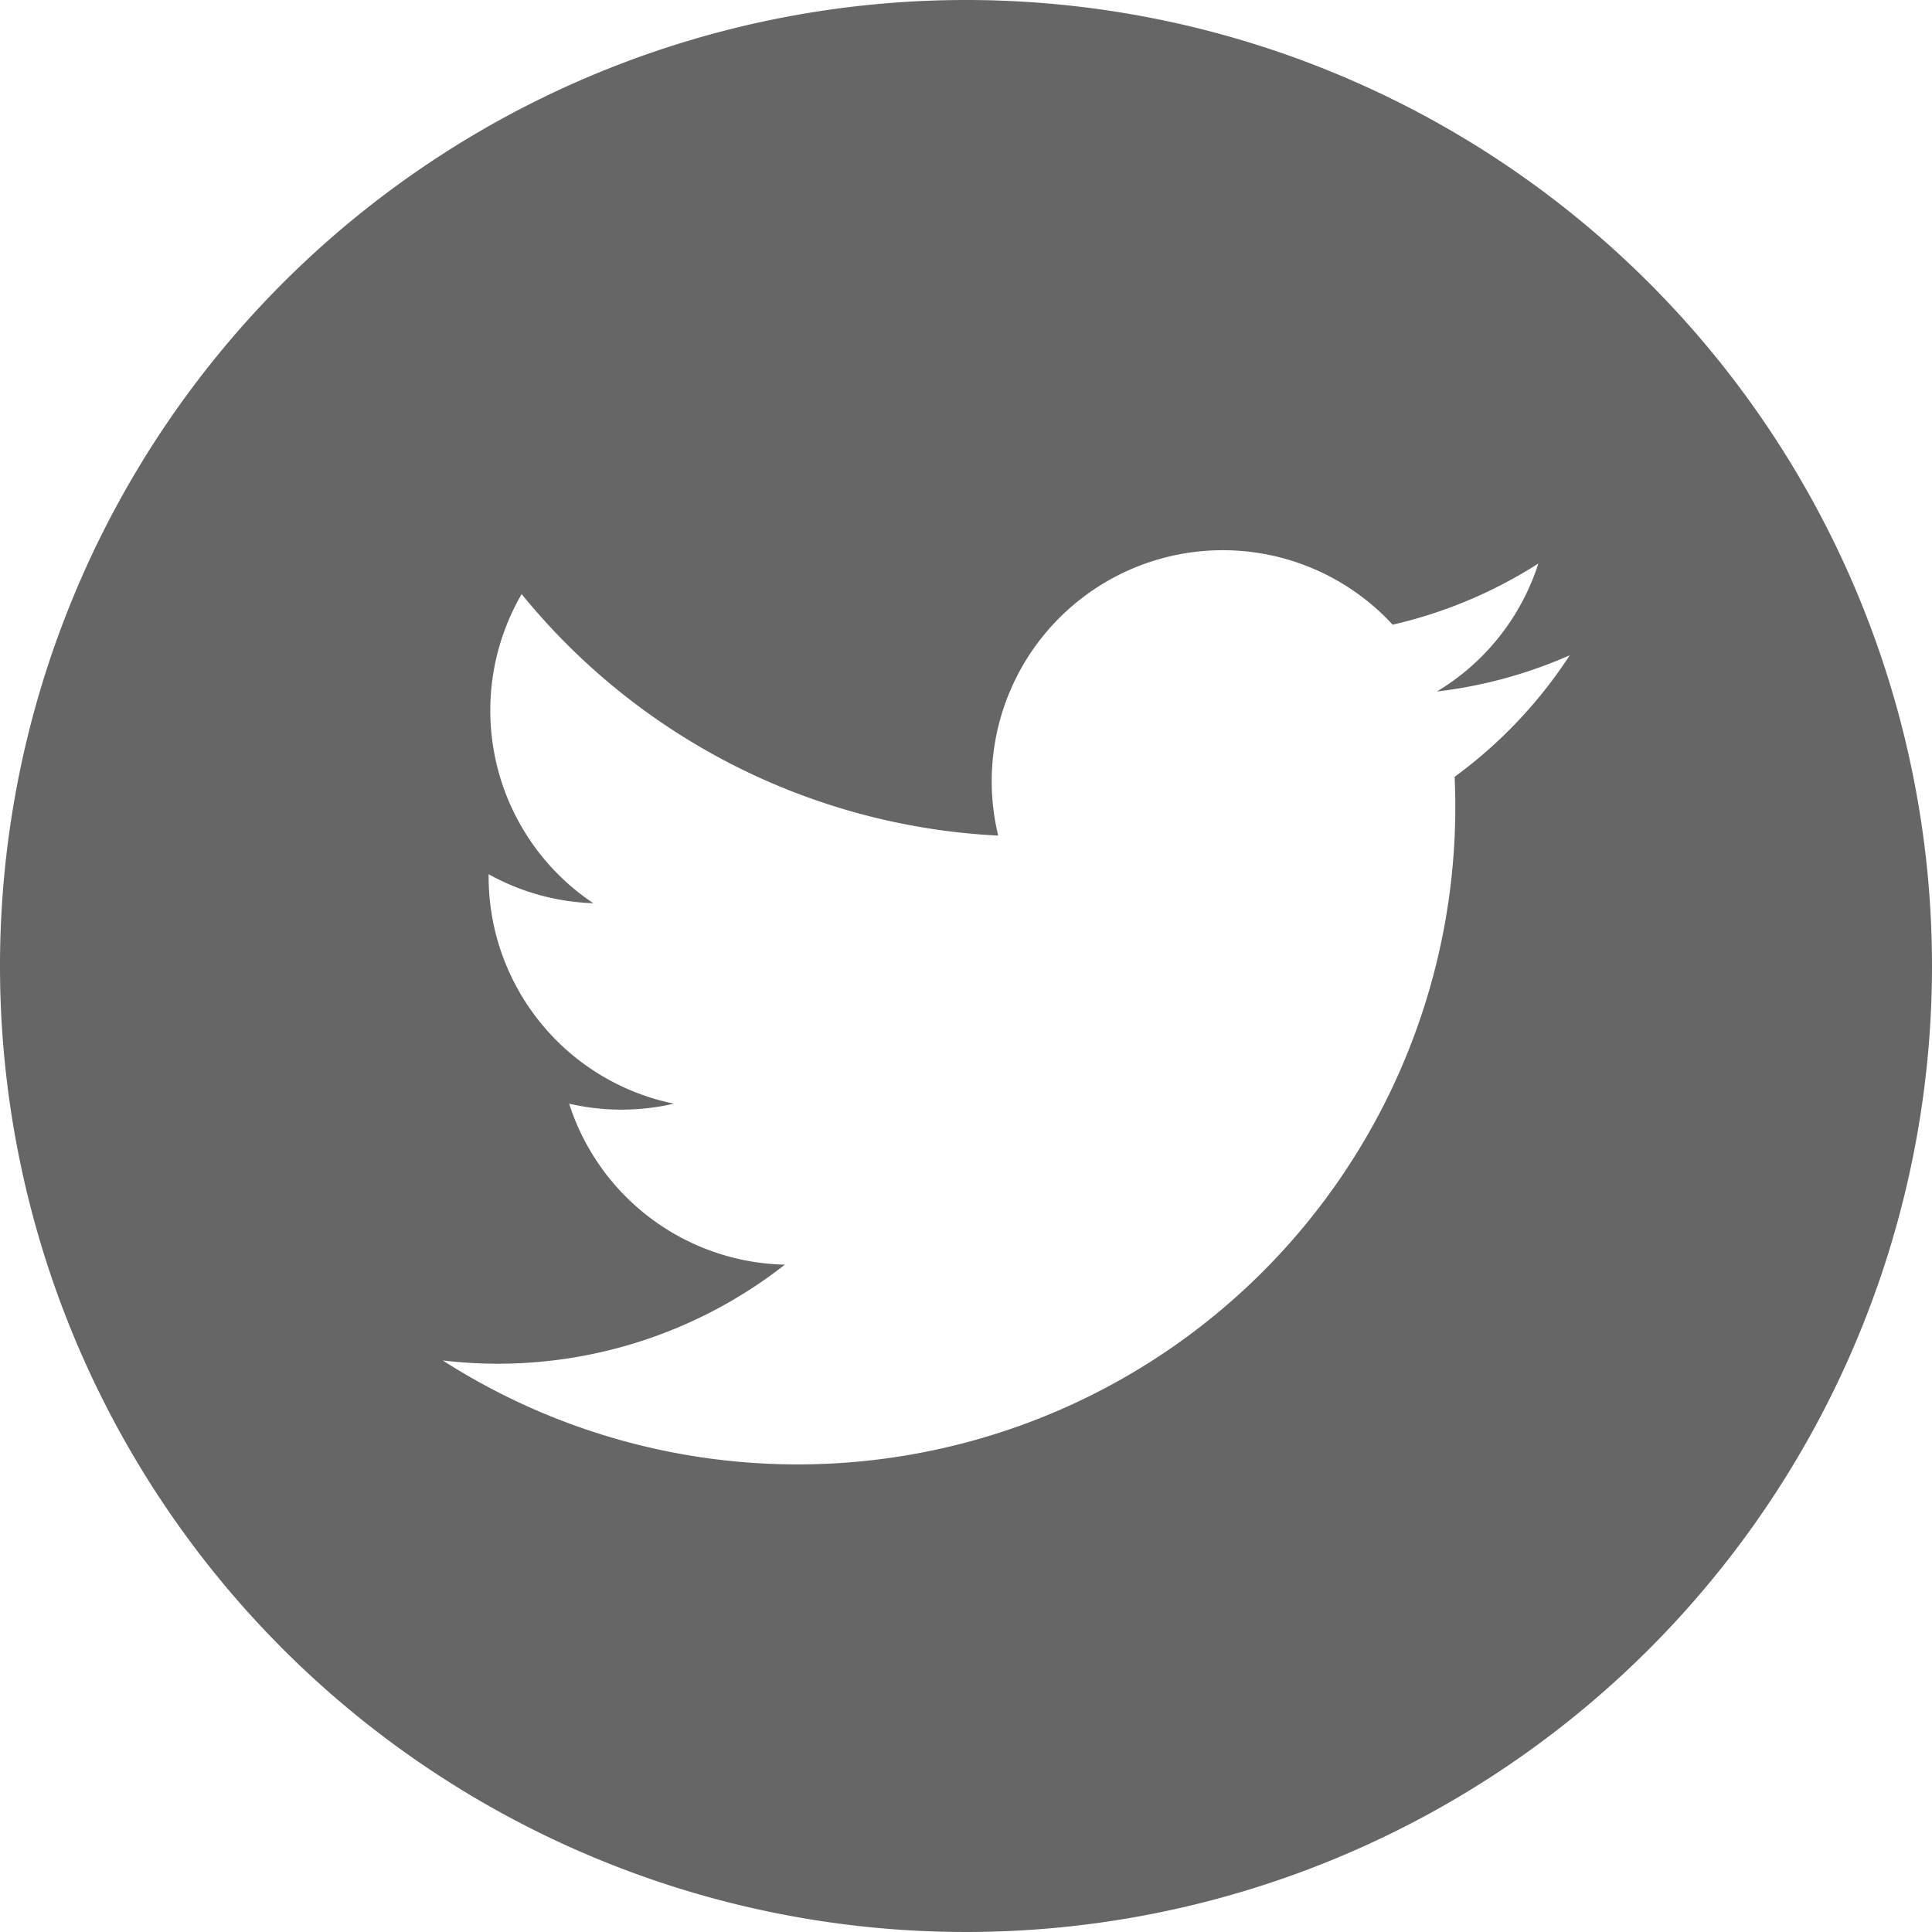 <?xml version="1.0"?>
<svg xmlns="http://www.w3.org/2000/svg" viewBox="0 0 24 24" width="24" height="24" x="0" y="0"><defs><style>.cls-1{fill:#666;}</style></defs><title>Asset 1</title><g id="Layer_2" data-name="Layer 2"><g id="Layer_1-2" data-name="Layer 1"><path class="cls-1" d="M12,0A12,12,0,1,0,24,12,12,12,0,0,0,12,0Zm6.07,9.65A8.17,8.17,0,0,1,5.5,16.9a5.78,5.78,0,0,0,4.25-1.19,2.88,2.88,0,0,1-2.68-2,2.88,2.88,0,0,0,1.3,0,2.88,2.88,0,0,1-2.3-2.85,2.87,2.87,0,0,0,1.3.36,2.88,2.88,0,0,1-.89-3.84,8.15,8.15,0,0,0,5.92,3,2.87,2.87,0,0,1,4.9-2.62A5.73,5.73,0,0,0,19.11,7a2.88,2.88,0,0,1-1.26,1.59,5.73,5.73,0,0,0,1.65-.45A5.77,5.77,0,0,1,18.07,9.65Z"/></g></g></svg>
